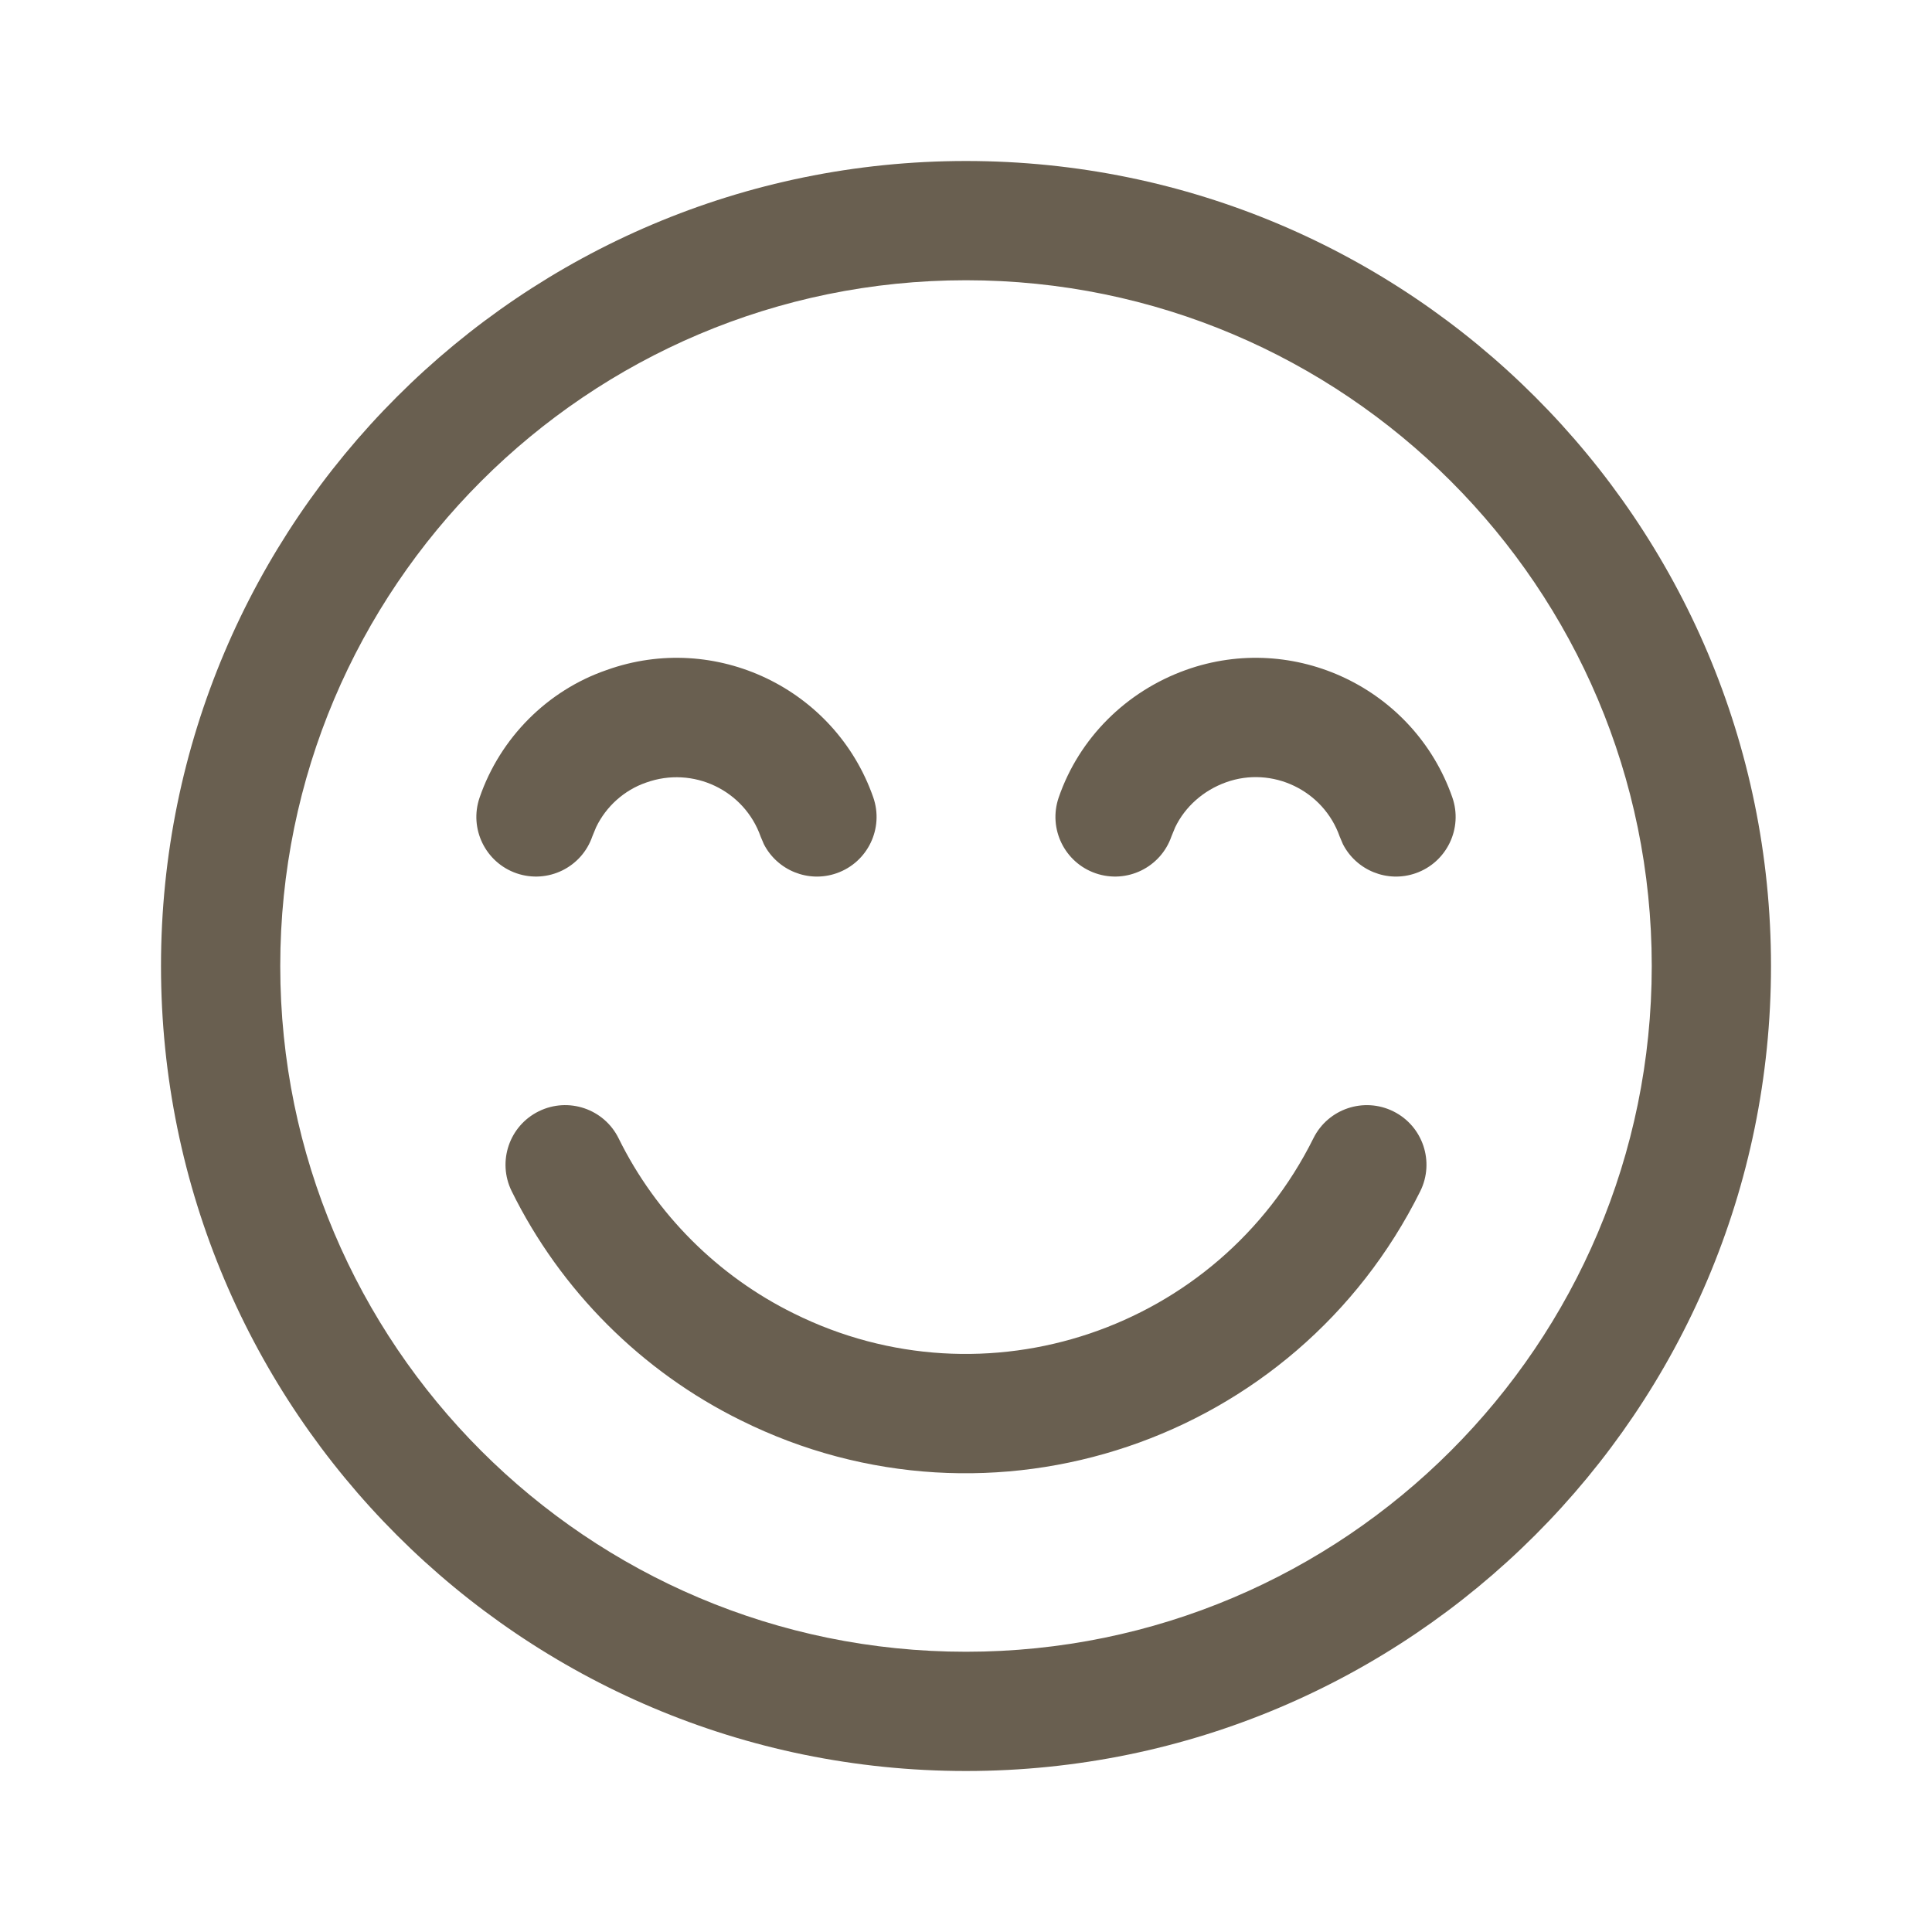 <?xml version="1.0" encoding="UTF-8"?>
<svg width="36px" height="36px" viewBox="0 0 36 36" version="1.1" xmlns="http://www.w3.org/2000/svg" xmlns:xlink="http://www.w3.org/1999/xlink">
    <title>356AD768-FFA9-402C-B096-385C02186D81</title>
    <defs>
        <rect id="path-1" x="0" y="0" width="396" height="82" rx="16"></rect>
    </defs>
    <g id="online-lerncenter" stroke="none" stroke-width="1" fill="none" fill-rule="evenodd">
        <g id="1280-schuelerhilfe-olc-wiki-box-categories-400" transform="translate(-803, -678)">
            <g id="Group" transform="translate(220, 232)">
                <g id="box" transform="translate(444, 424)">
                    <mask id="mask-2" fill="white">
                        <use xlink:href="#path-1"></use>
                    </mask>
                    <use id="mask" xlink:href="#path-1"></use>
                    <g id="headline" mask="url(#mask-2)">
                        <g transform="translate(139, 22)" id="icon-/-smile">
                            <path d="M18,3 C26.28,3 33,9.72 33,18 C33,26.28 26.28,33 18,33 C9.72,33 3,26.28 3,18 C3,9.72 9.72,3 18,3 Z M18,5.222 C10.947,5.222 5.222,10.947 5.222,18 C5.222,25.053 10.947,30.778 18,30.778 C25.053,30.778 30.778,25.053 30.778,18 C30.778,10.947 25.053,5.222 18,5.222 Z M11.528,21.213 C12.222,22.623 13.377,23.778 14.791,24.474 C18.362,26.249 22.696,24.786 24.474,21.209 C24.747,20.66 25.414,20.436 25.964,20.709 C26.513,20.982 26.737,21.649 26.464,22.198 C24.141,26.873 18.473,28.786 13.805,26.466 C11.956,25.555 10.445,24.044 9.534,22.195 C9.263,21.644 9.489,20.978 10.04,20.707 C10.591,20.436 11.257,20.662 11.528,21.213 Z M27.061,14.855 C27.264,15.434 26.959,16.068 26.38,16.271 C25.849,16.457 25.272,16.216 25.023,15.729 L24.964,15.59 C24.661,14.725 23.705,14.268 22.845,14.577 C22.422,14.729 22.082,15.033 21.898,15.415 L21.829,15.583 C21.629,16.164 20.997,16.472 20.417,16.273 C19.836,16.073 19.528,15.441 19.727,14.861 C20.107,13.755 20.983,12.884 22.094,12.485 C24.117,11.759 26.35,12.827 27.061,14.855 Z M16.271,14.855 C16.474,15.434 16.169,16.068 15.59,16.271 C15.059,16.457 14.482,16.216 14.233,15.729 L14.174,15.59 C13.87,14.725 12.915,14.268 12.04,14.582 C11.632,14.722 11.294,15.027 11.108,15.413 L11.038,15.583 C10.839,16.164 10.207,16.472 9.626,16.273 C9.046,16.073 8.737,15.441 8.937,14.861 C9.32,13.747 10.204,12.863 11.304,12.485 C13.327,11.759 15.56,12.827 16.271,14.855 Z" id="icon" fill="#695F50"></path>
                        </g>
                    </g>
                </g>
            </g>
        </g>
    </g>
</svg>
